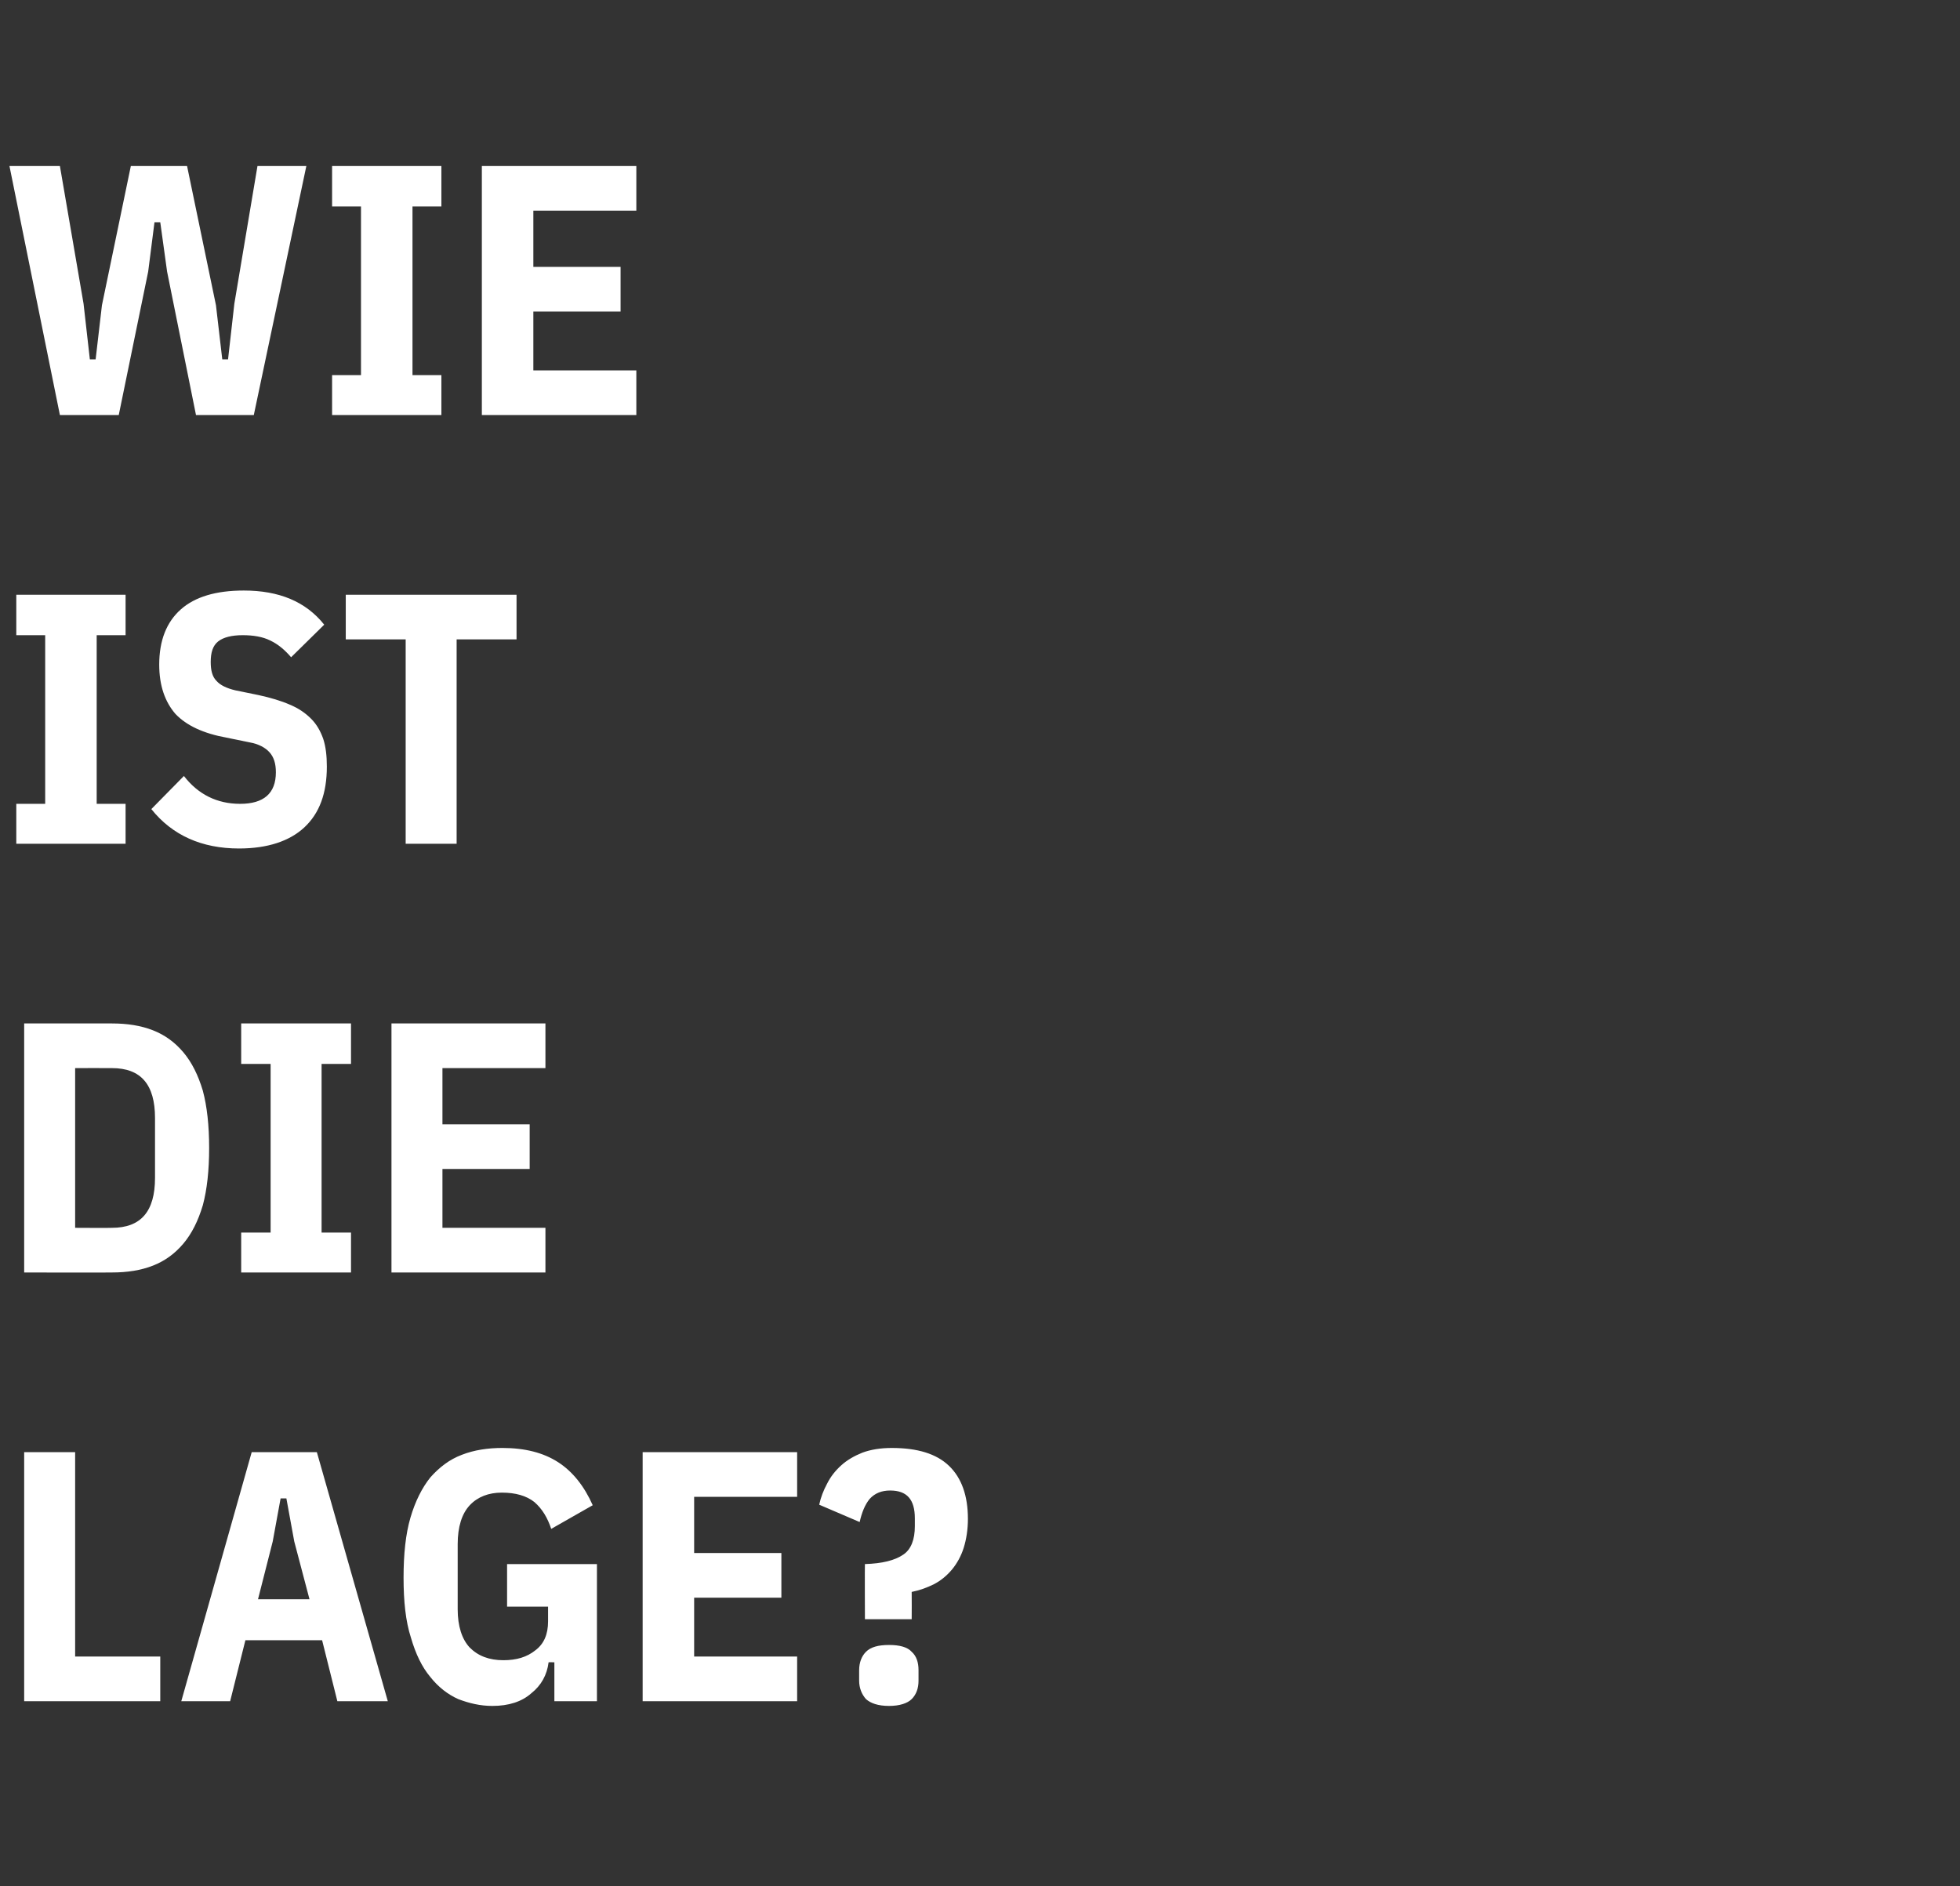 <?xml version="1.0" standalone="no"?><!DOCTYPE svg PUBLIC "-//W3C//DTD SVG 1.1//EN" "http://www.w3.org/Graphics/SVG/1.1/DTD/svg11.dtd"><svg xmlns="http://www.w3.org/2000/svg" version="1.1" width="373px" height="359px" viewBox="0 -26 373 359" style="top:-26px"><rect x="0" y="-26" width="373" height="359" fill="#333333" stroke="none"/><desc>Wie ist die Lage?</desc><defs/><g id="Polygon302494"><path d="m4.6 297.8l0-47.4l9.7 0l0 38.9l16.2 0l0 8.5l-25.9 0zm59.6 0l-2.9-11.6l-14.6 0l-2.9 11.6l-9.3 0l13.4-47.4l12.4 0l13.5 47.4l-9.6 0zm-8.2-30.4l-1.5-8.2l-1.1 0l-1.5 8.2l-2.8 11l9.8 0l-2.9-11zm49.5 23c0 0-1.12-.04-1.1 0c-.3 2.4-1.4 4.4-3.3 5.9c-1.8 1.6-4.3 2.4-7.4 2.4c-2.3 0-4.4-.5-6.5-1.3c-2-.9-3.8-2.3-5.3-4.2c-1.6-1.9-2.8-4.4-3.7-7.5c-1-3.1-1.4-6.9-1.4-11.4c0-4.5.4-8.3 1.3-11.4c.9-3.1 2.2-5.7 3.8-7.7c1.7-1.9 3.6-3.4 6-4.3c2.3-.9 4.9-1.3 7.7-1.3c4.3 0 7.8.9 10.6 2.7c2.8 1.8 5 4.6 6.6 8.2c0 0-7.9 4.5-7.9 4.5c-.7-2.1-1.7-3.8-3.2-5.1c-1.5-1.2-3.6-1.8-6.2-1.8c-2.5 0-4.6.8-6.1 2.4c-1.5 1.6-2.3 4.1-2.3 7.4c0 0 0 12.4 0 12.4c0 3.2.8 5.7 2.3 7.3c1.6 1.6 3.7 2.4 6.4 2.4c2.5 0 4.5-.6 6.1-1.9c1.6-1.2 2.4-3 2.4-5.5c.01.01 0-2.8 0-2.8l-7.8 0l0-8.1l17.1 0l0 26.1l-8.1 0l0-7.4zm16.8 7.4l0-47.4l29.4 0l0 8.5l-19.6 0l0 10.7l16.6 0l0 8.5l-16.6 0l0 11.2l19.6 0l0 8.5l-29.4 0zm42.3-15.6c0 0-.04-10.47 0-10.5c3.3-.1 5.7-.7 7.3-1.8c1.5-1 2.2-2.9 2.2-5.4c0 0 0-1.5 0-1.5c0-3.6-1.5-5.3-4.7-5.3c-1.6 0-2.9.5-3.9 1.6c-.9 1.1-1.5 2.6-1.9 4.4c0 0-7.7-3.3-7.7-3.3c.3-1.4.8-2.7 1.5-4c.7-1.4 1.6-2.5 2.7-3.5c1.1-1 2.5-1.8 4-2.4c1.6-.6 3.5-.9 5.6-.9c4.9 0 8.5 1.1 10.9 3.4c2.4 2.3 3.6 5.7 3.6 10.1c0 2-.3 3.9-.8 5.5c-.5 1.6-1.3 3-2.2 4.1c-1 1.2-2.1 2.1-3.4 2.8c-1.4.7-2.8 1.2-4.3 1.5c.03.03 0 5.2 0 5.2l-8.9 0zm4.6 16.5c-2.1 0-3.5-.5-4.4-1.3c-.8-.9-1.3-2.1-1.3-3.5c0 0 0-2 0-2c0-1.5.5-2.7 1.3-3.5c.9-.9 2.3-1.3 4.4-1.3c2 0 3.5.4 4.3 1.3c.9.8 1.3 2 1.3 3.5c0 0 0 2 0 2c0 1.4-.4 2.6-1.3 3.5c-.8.8-2.3 1.3-4.3 1.3z" stroke="none" fill="#fff"/></g><g id="Polygon302493"><path d="m4.6 168.8c0 0 16.68-.02 16.7 0c2.9 0 5.5.4 7.8 1.3c2.3.9 4.2 2.3 5.8 4.2c1.6 1.9 2.8 4.3 3.7 7.3c.8 3 1.2 6.6 1.2 10.9c0 4.3-.4 7.9-1.2 10.9c-.9 3-2.1 5.4-3.7 7.3c-1.6 1.9-3.5 3.3-5.8 4.2c-2.3.9-4.9 1.3-7.8 1.3c-.02.04-16.7 0-16.7 0l0-47.4zm16.7 38.9c5.5 0 8.2-3.1 8.2-9.5c0 0 0-11.4 0-11.4c0-6.4-2.7-9.5-8.2-9.5c-.02-.02-7 0-7 0l0 30.4c0 0 6.98.04 7 0zm24.6 8.5l0-7.6l5.6 0l0-32.1l-5.6 0l0-7.7l20.9 0l0 7.7l-5.6 0l0 32.1l5.6 0l0 7.6l-20.9 0zm28.6 0l0-47.4l29.3 0l0 8.5l-19.6 0l0 10.7l16.6 0l0 8.5l-16.6 0l0 11.2l19.6 0l0 8.5l-29.3 0z" stroke="none" fill="#fff"/></g><g id="Polygon302492"><path d="m3.1 134.6l0-7.6l5.5 0l0-32.1l-5.5 0l0-7.7l20.8 0l0 7.7l-5.5 0l0 32.1l5.5 0l0 7.6l-20.8 0zm42.4.9c-7.1 0-12.7-2.5-16.7-7.5c0 0 6.2-6.3 6.2-6.3c2.7 3.5 6.3 5.3 10.7 5.3c4.5 0 6.8-2 6.8-6c0-1.7-.4-2.9-1.2-3.8c-.8-.9-2.1-1.6-3.8-1.9c0 0-4.4-.9-4.4-.9c-4.4-.8-7.6-2.3-9.7-4.5c-2-2.3-3.1-5.4-3.1-9.4c0-4.6 1.4-8.1 4.1-10.5c2.7-2.4 6.7-3.6 12-3.6c6.7 0 11.8 2.1 15.3 6.5c0 0-6.3 6.2-6.3 6.2c-1.2-1.4-2.5-2.5-4-3.2c-1.4-.7-3.2-1-5.2-1c-2.1 0-3.7.4-4.7 1.2c-1 .8-1.4 2.1-1.4 3.9c0 1.6.3 2.8 1.1 3.6c.7.8 1.9 1.4 3.6 1.8c0 0 4.4.9 4.4.9c2.3.5 4.3 1.1 5.9 1.8c1.7.7 3 1.6 4.1 2.7c1.1 1.1 1.8 2.4 2.3 3.8c.5 1.5.7 3.3.7 5.3c0 5.1-1.4 8.9-4.3 11.6c-2.8 2.6-7 4-12.4 4zm41.4-39.8l0 38.9l-9.7 0l0-38.9l-11.4 0l0-8.5l32.5 0l0 8.5l-11.4 0z" stroke="none" fill="#fff"/></g><g id="Polygon302491"><path d="m11.4 53l-9.6-47.4l9.6 0l4.5 26.2l1.2 10.6l1.1 0l1.2-10.3l5.5-26.5l10.7 0l5.5 26.5l1.2 10.3l1.1 0l1.2-10.6l4.4-26.2l9.3 0l-10 47.4l-11 0l-5.5-27.3l-1.3-9.4l-1.1 0l-1.2 9.4l-5.6 27.3l-11.2 0zm51.8 0l0-7.6l5.5 0l0-32.1l-5.5 0l0-7.7l20.8 0l0 7.7l-5.5 0l0 32.1l5.5 0l0 7.6l-20.8 0zm28.5 0l0-47.4l29.4 0l0 8.5l-19.6 0l0 10.7l16.6 0l0 8.5l-16.6 0l0 11.2l19.6 0l0 8.5l-29.4 0z" stroke="none" fill="#fff"/></g></svg>